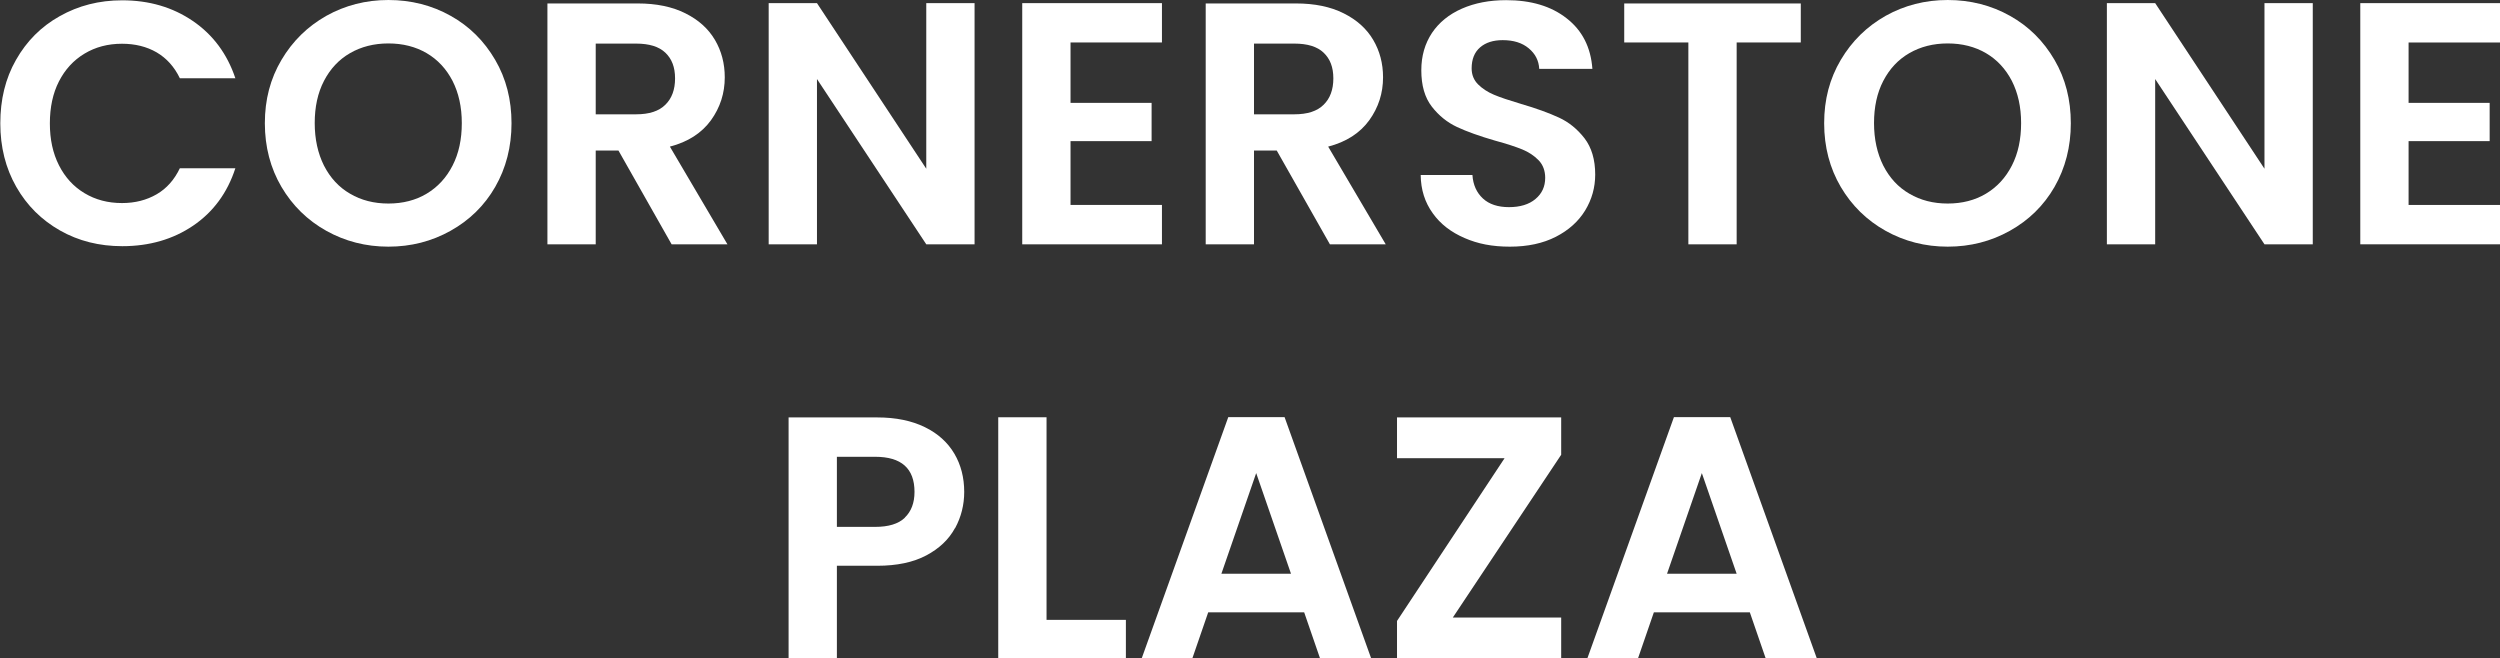<svg xmlns="http://www.w3.org/2000/svg" id="Layer_1" data-name="Layer 1" viewBox="0 0 159.43 41.98"><rect x="0" y="0" width="159.43" height="41.98" fill="#333333" stroke="none"/><defs><style>      .cls-1 {        fill: #fff;      }    </style></defs><path class="cls-1" d="M1.02,3.82c.68-1.2,1.61-2.13,2.79-2.79C5,.36,6.32,.02,7.79,.02c1.72,0,3.22,.44,4.51,1.32,1.29,.88,2.19,2.1,2.71,3.65h-3.54c-.35-.73-.85-1.28-1.48-1.65-.64-.37-1.38-.55-2.21-.55-.9,0-1.69,.21-2.39,.63s-1.24,1.01-1.63,1.77-.58,1.66-.58,2.68,.19,1.9,.58,2.67c.39,.77,.93,1.36,1.63,1.78s1.49,.63,2.39,.63c.84,0,1.57-.19,2.21-.56,.64-.37,1.13-.93,1.48-1.66h3.54c-.51,1.57-1.41,2.79-2.69,3.66-1.28,.87-2.79,1.31-4.52,1.31-1.47,0-2.79-.33-3.97-1s-2.11-1.59-2.79-2.78c-.68-1.19-1.02-2.54-1.02-4.05S.34,5.01,1.02,3.82Z"></path><path class="cls-1" d="M20.81,14.72c-1.2-.67-2.16-1.61-2.86-2.8s-1.06-2.55-1.06-4.06,.35-2.84,1.06-4.04,1.66-2.13,2.86-2.81c1.2-.67,2.52-1.01,3.96-1.01s2.78,.34,3.97,1.01c1.2,.67,2.14,1.61,2.84,2.81s1.04,2.54,1.04,4.04-.35,2.86-1.04,4.06-1.65,2.13-2.85,2.8c-1.2,.67-2.52,1.01-3.96,1.01s-2.76-.34-3.96-1.01Zm6.4-2.37c.7-.42,1.25-1.01,1.65-1.79,.4-.78,.59-1.68,.59-2.71s-.2-1.92-.59-2.69c-.4-.77-.95-1.36-1.65-1.77-.7-.41-1.52-.62-2.44-.62s-1.74,.21-2.45,.62c-.71,.41-1.26,1-1.66,1.77-.4,.77-.59,1.67-.59,2.69s.2,1.93,.59,2.71c.4,.78,.95,1.38,1.66,1.79,.71,.42,1.53,.63,2.45,.63s1.74-.21,2.44-.63Z"></path><path class="cls-1" d="M42.83,15.58l-3.39-5.98h-1.45v5.98h-3.08V.22h5.76c1.19,0,2.2,.21,3.04,.63s1.46,.98,1.88,1.69c.42,.71,.63,1.51,.63,2.39,0,1.01-.29,1.92-.88,2.74-.59,.81-1.46,1.38-2.62,1.68l3.67,6.23h-3.56Zm-4.84-8.29h2.57c.84,0,1.46-.2,1.87-.61,.41-.4,.62-.96,.62-1.68s-.21-1.25-.62-1.64c-.41-.39-1.03-.58-1.87-.58h-2.57V7.28Z"></path><path class="cls-1" d="M62.15,15.58h-3.08l-6.97-10.54V15.58h-3.08V.2h3.08l6.97,10.56V.2h3.08V15.58Z"></path><path class="cls-1" d="M68.27,2.71v3.85h5.17v2.44h-5.17v4.07h5.83v2.51h-8.91V.2h8.91V2.71h-5.83Z"></path><path class="cls-1" d="M84.81,15.58l-3.39-5.98h-1.45v5.98h-3.08V.22h5.76c1.19,0,2.2,.21,3.04,.63s1.46,.98,1.88,1.69c.42,.71,.63,1.51,.63,2.39,0,1.01-.29,1.92-.88,2.74-.59,.81-1.46,1.38-2.62,1.68l3.67,6.23h-3.56Zm-4.84-8.29h2.57c.84,0,1.46-.2,1.87-.61,.41-.4,.62-.96,.62-1.68s-.21-1.25-.62-1.64c-.41-.39-1.03-.58-1.87-.58h-2.57V7.28Z"></path><path class="cls-1" d="M93.4,15.18c-.86-.37-1.54-.89-2.03-1.58-.5-.69-.76-1.5-.77-2.44h3.3c.04,.63,.27,1.13,.67,1.5,.4,.37,.96,.55,1.66,.55s1.28-.17,1.69-.52c.41-.34,.62-.79,.62-1.35,0-.45-.14-.83-.42-1.12-.28-.29-.63-.52-1.04-.69-.42-.17-.99-.36-1.73-.56-1-.29-1.81-.58-2.43-.87-.62-.29-1.16-.72-1.61-1.3s-.67-1.35-.67-2.32c0-.91,.23-1.7,.68-2.38,.45-.67,1.09-1.19,1.91-1.55,.82-.36,1.76-.54,2.82-.54,1.58,0,2.87,.38,3.86,1.16,.99,.77,1.54,1.84,1.64,3.22h-3.39c-.03-.53-.25-.96-.67-1.31s-.97-.52-1.66-.52c-.6,0-1.08,.15-1.44,.46-.36,.31-.54,.76-.54,1.34,0,.41,.14,.75,.41,1.02s.61,.49,1.01,.66,.97,.36,1.71,.58c1,.29,1.81,.59,2.44,.88,.63,.29,1.17,.73,1.63,1.32,.45,.59,.68,1.36,.68,2.31,0,.82-.21,1.58-.64,2.29-.43,.7-1.05,1.26-1.87,1.68s-1.8,.63-2.93,.63-2.04-.18-2.89-.55Z"></path><path class="cls-1" d="M114.84,.22V2.71h-4.09V15.58h-3.08V2.71h-4.09V.22h11.26Z"></path><path class="cls-1" d="M120.25,14.72c-1.2-.67-2.16-1.61-2.86-2.8s-1.06-2.55-1.06-4.06,.35-2.84,1.06-4.04,1.66-2.13,2.86-2.81c1.2-.67,2.52-1.01,3.96-1.01s2.78,.34,3.97,1.01c1.2,.67,2.14,1.61,2.84,2.81s1.04,2.54,1.04,4.04-.35,2.86-1.04,4.06-1.65,2.13-2.85,2.8c-1.2,.67-2.52,1.01-3.96,1.01s-2.76-.34-3.96-1.01Zm6.4-2.37c.7-.42,1.25-1.01,1.65-1.79,.4-.78,.59-1.68,.59-2.71s-.2-1.92-.59-2.69c-.4-.77-.95-1.36-1.65-1.77-.7-.41-1.52-.62-2.44-.62s-1.74,.21-2.45,.62c-.71,.41-1.26,1-1.66,1.77-.4,.77-.59,1.67-.59,2.69s.2,1.93,.59,2.71c.4,.78,.95,1.38,1.66,1.79,.71,.42,1.53,.63,2.45,.63s1.74-.21,2.44-.63Z"></path><path class="cls-1" d="M147.49,15.58h-3.08l-6.97-10.54V15.58h-3.08V.2h3.08l6.97,10.56V.2h3.08V15.58Z"></path><path class="cls-1" d="M153.6,2.71v3.85h5.17v2.44h-5.17v4.07h5.83v2.51h-8.91V.2h8.91V2.71h-5.83Z"></path><path class="cls-1" d="M60.9,33.68c-.39,.72-1,1.3-1.83,1.74-.83,.44-1.87,.66-3.13,.66h-2.57v5.9h-3.08v-15.36h5.65c1.19,0,2.2,.21,3.04,.62,.84,.41,1.46,.98,1.88,1.69s.63,1.53,.63,2.44c0,.82-.19,1.59-.58,2.31Zm-3.2-.67c.41-.39,.62-.94,.62-1.64,0-1.5-.84-2.24-2.51-2.24h-2.44v4.47h2.44c.85,0,1.48-.19,1.89-.58Z"></path><path class="cls-1" d="M66.74,39.53h5.06v2.44h-8.14v-15.36h3.08v12.91Z"></path><path class="cls-1" d="M83.17,39.05h-6.12l-1.01,2.93h-3.23l5.52-15.38h3.59l5.52,15.38h-3.26l-1.01-2.93Zm-.84-2.46l-2.22-6.42-2.22,6.42h4.44Z"></path><path class="cls-1" d="M92.65,39.38h6.91v2.6h-10.47v-2.38l6.86-10.38h-6.86v-2.6h10.47v2.38l-6.91,10.38Z"></path><path class="cls-1" d="M111.59,39.05h-6.12l-1.01,2.93h-3.23l5.52-15.38h3.59l5.52,15.38h-3.26l-1.01-2.93Zm-.84-2.46l-2.22-6.42-2.22,6.42h4.44Z"></path></svg>